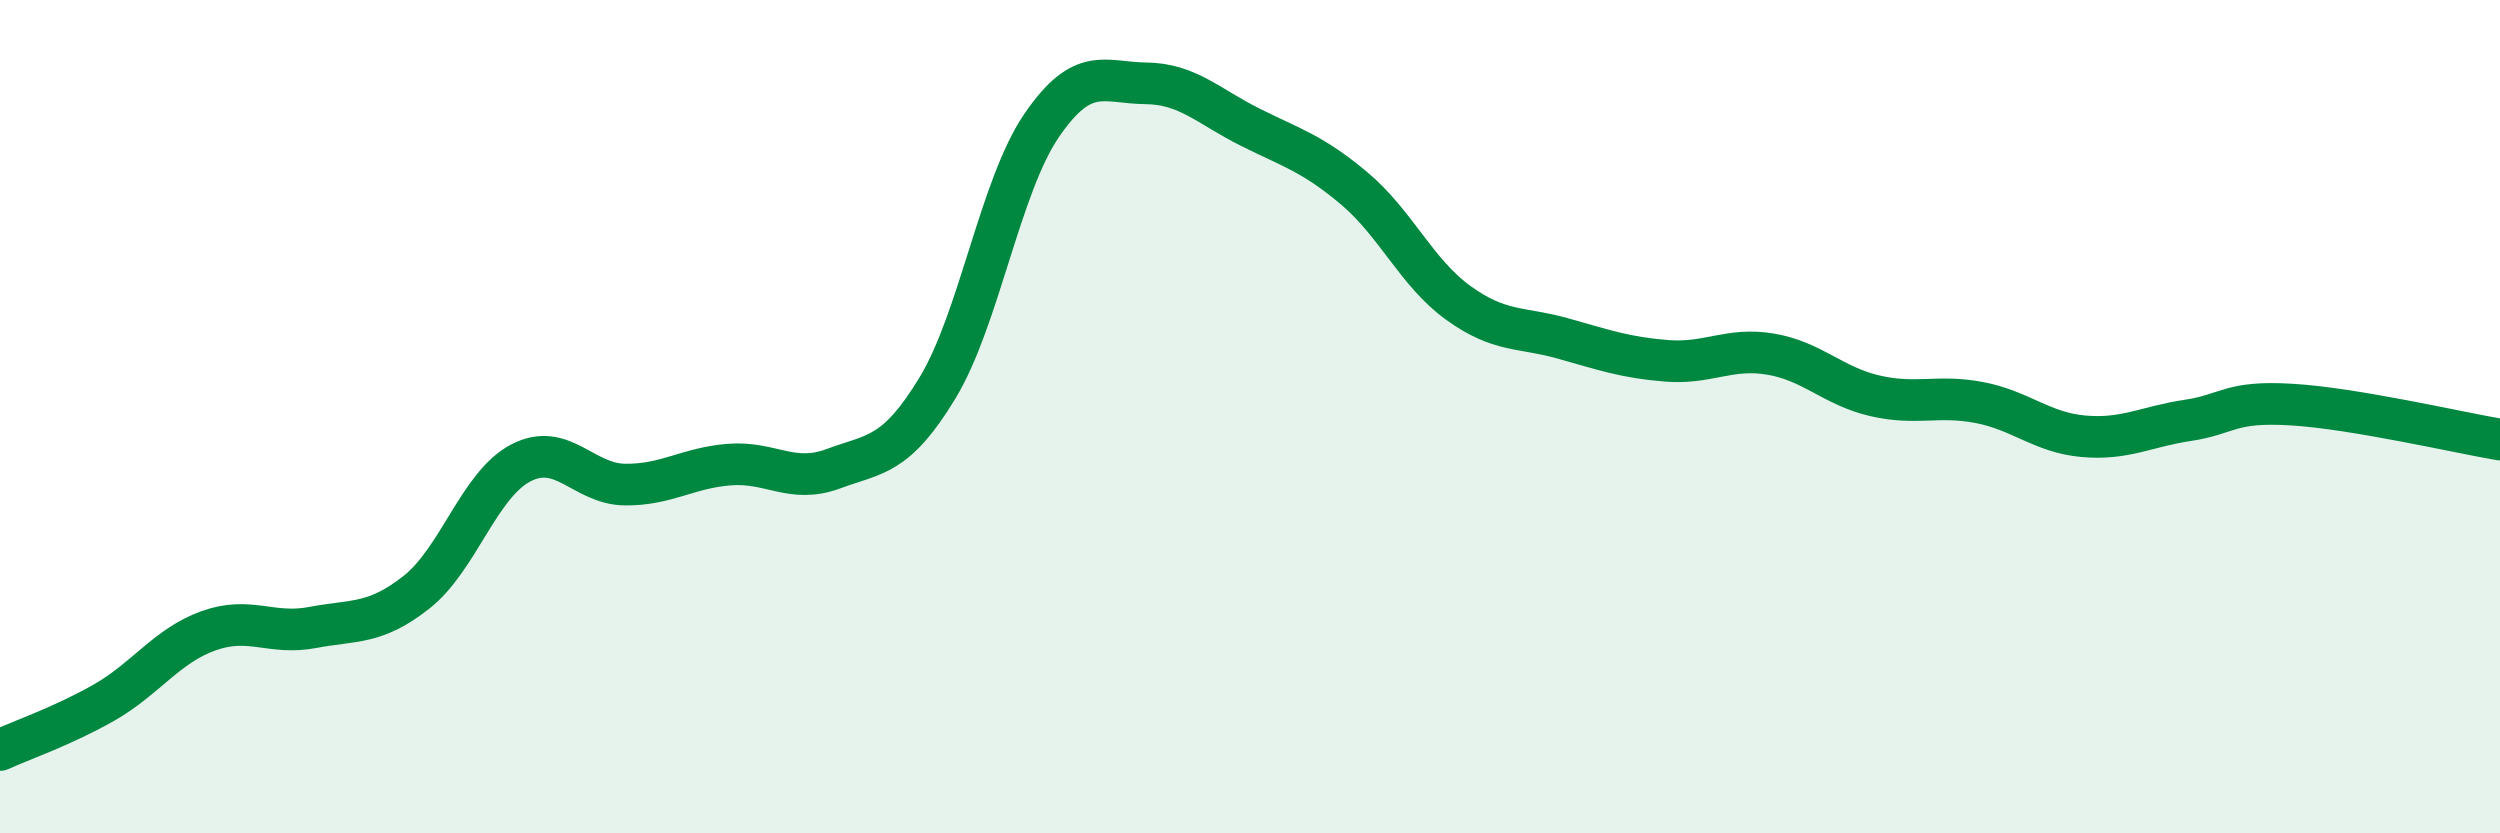 
    <svg width="60" height="20" viewBox="0 0 60 20" xmlns="http://www.w3.org/2000/svg">
      <path
        d="M 0,18 C 0.5,17.77 1.5,17.43 2.5,16.86 C 3.5,16.29 4,15.5 5,15.14 C 6,14.78 6.5,15.25 7.5,15.06 C 8.5,14.87 9,15 10,14.21 C 11,13.42 11.5,11.63 12.5,11.11 C 13.5,10.59 14,11.62 15,11.63 C 16,11.64 16.5,11.23 17.5,11.15 C 18.5,11.07 19,11.62 20,11.25 C 21,10.88 21.5,10.96 22.5,9.31 C 23.5,7.66 24,4.47 25,3.01 C 26,1.55 26.5,1.99 27.5,2 C 28.5,2.01 29,2.55 30,3.05 C 31,3.55 31.5,3.68 32.5,4.52 C 33.5,5.36 34,6.55 35,7.27 C 36,7.99 36.5,7.84 37.5,8.12 C 38.5,8.4 39,8.58 40,8.66 C 41,8.74 41.5,8.33 42.5,8.5 C 43.5,8.67 44,9.27 45,9.5 C 46,9.73 46.5,9.47 47.5,9.66 C 48.5,9.85 49,10.38 50,10.47 C 51,10.56 51.5,10.24 52.5,10.09 C 53.5,9.94 53.5,9.62 55,9.71 C 56.5,9.8 59,10.38 60,10.55L60 20L0 20Z"
        fill="#008740"
        opacity="0.1"
        stroke-linecap="round"
        stroke-linejoin="round"
      />
      <path
        d="M 0,18 C 0.5,17.77 1.5,17.43 2.5,16.86 C 3.5,16.29 4,15.5 5,15.14 C 6,14.78 6.5,15.25 7.5,15.06 C 8.5,14.87 9,15 10,14.21 C 11,13.42 11.5,11.63 12.5,11.11 C 13.5,10.59 14,11.62 15,11.63 C 16,11.64 16.5,11.23 17.5,11.15 C 18.5,11.07 19,11.62 20,11.25 C 21,10.88 21.5,10.96 22.5,9.31 C 23.5,7.66 24,4.47 25,3.01 C 26,1.55 26.5,1.99 27.5,2 C 28.5,2.01 29,2.55 30,3.05 C 31,3.55 31.5,3.68 32.5,4.52 C 33.5,5.36 34,6.55 35,7.27 C 36,7.99 36.5,7.84 37.5,8.12 C 38.5,8.4 39,8.58 40,8.66 C 41,8.74 41.5,8.33 42.5,8.5 C 43.5,8.67 44,9.27 45,9.5 C 46,9.73 46.5,9.47 47.5,9.66 C 48.5,9.85 49,10.38 50,10.47 C 51,10.56 51.5,10.24 52.5,10.09 C 53.5,9.94 53.5,9.62 55,9.71 C 56.5,9.8 59,10.38 60,10.55"
        stroke="#008740"
        stroke-width="1"
        fill="none"
        stroke-linecap="round"
        stroke-linejoin="round"
      />
    </svg>
  